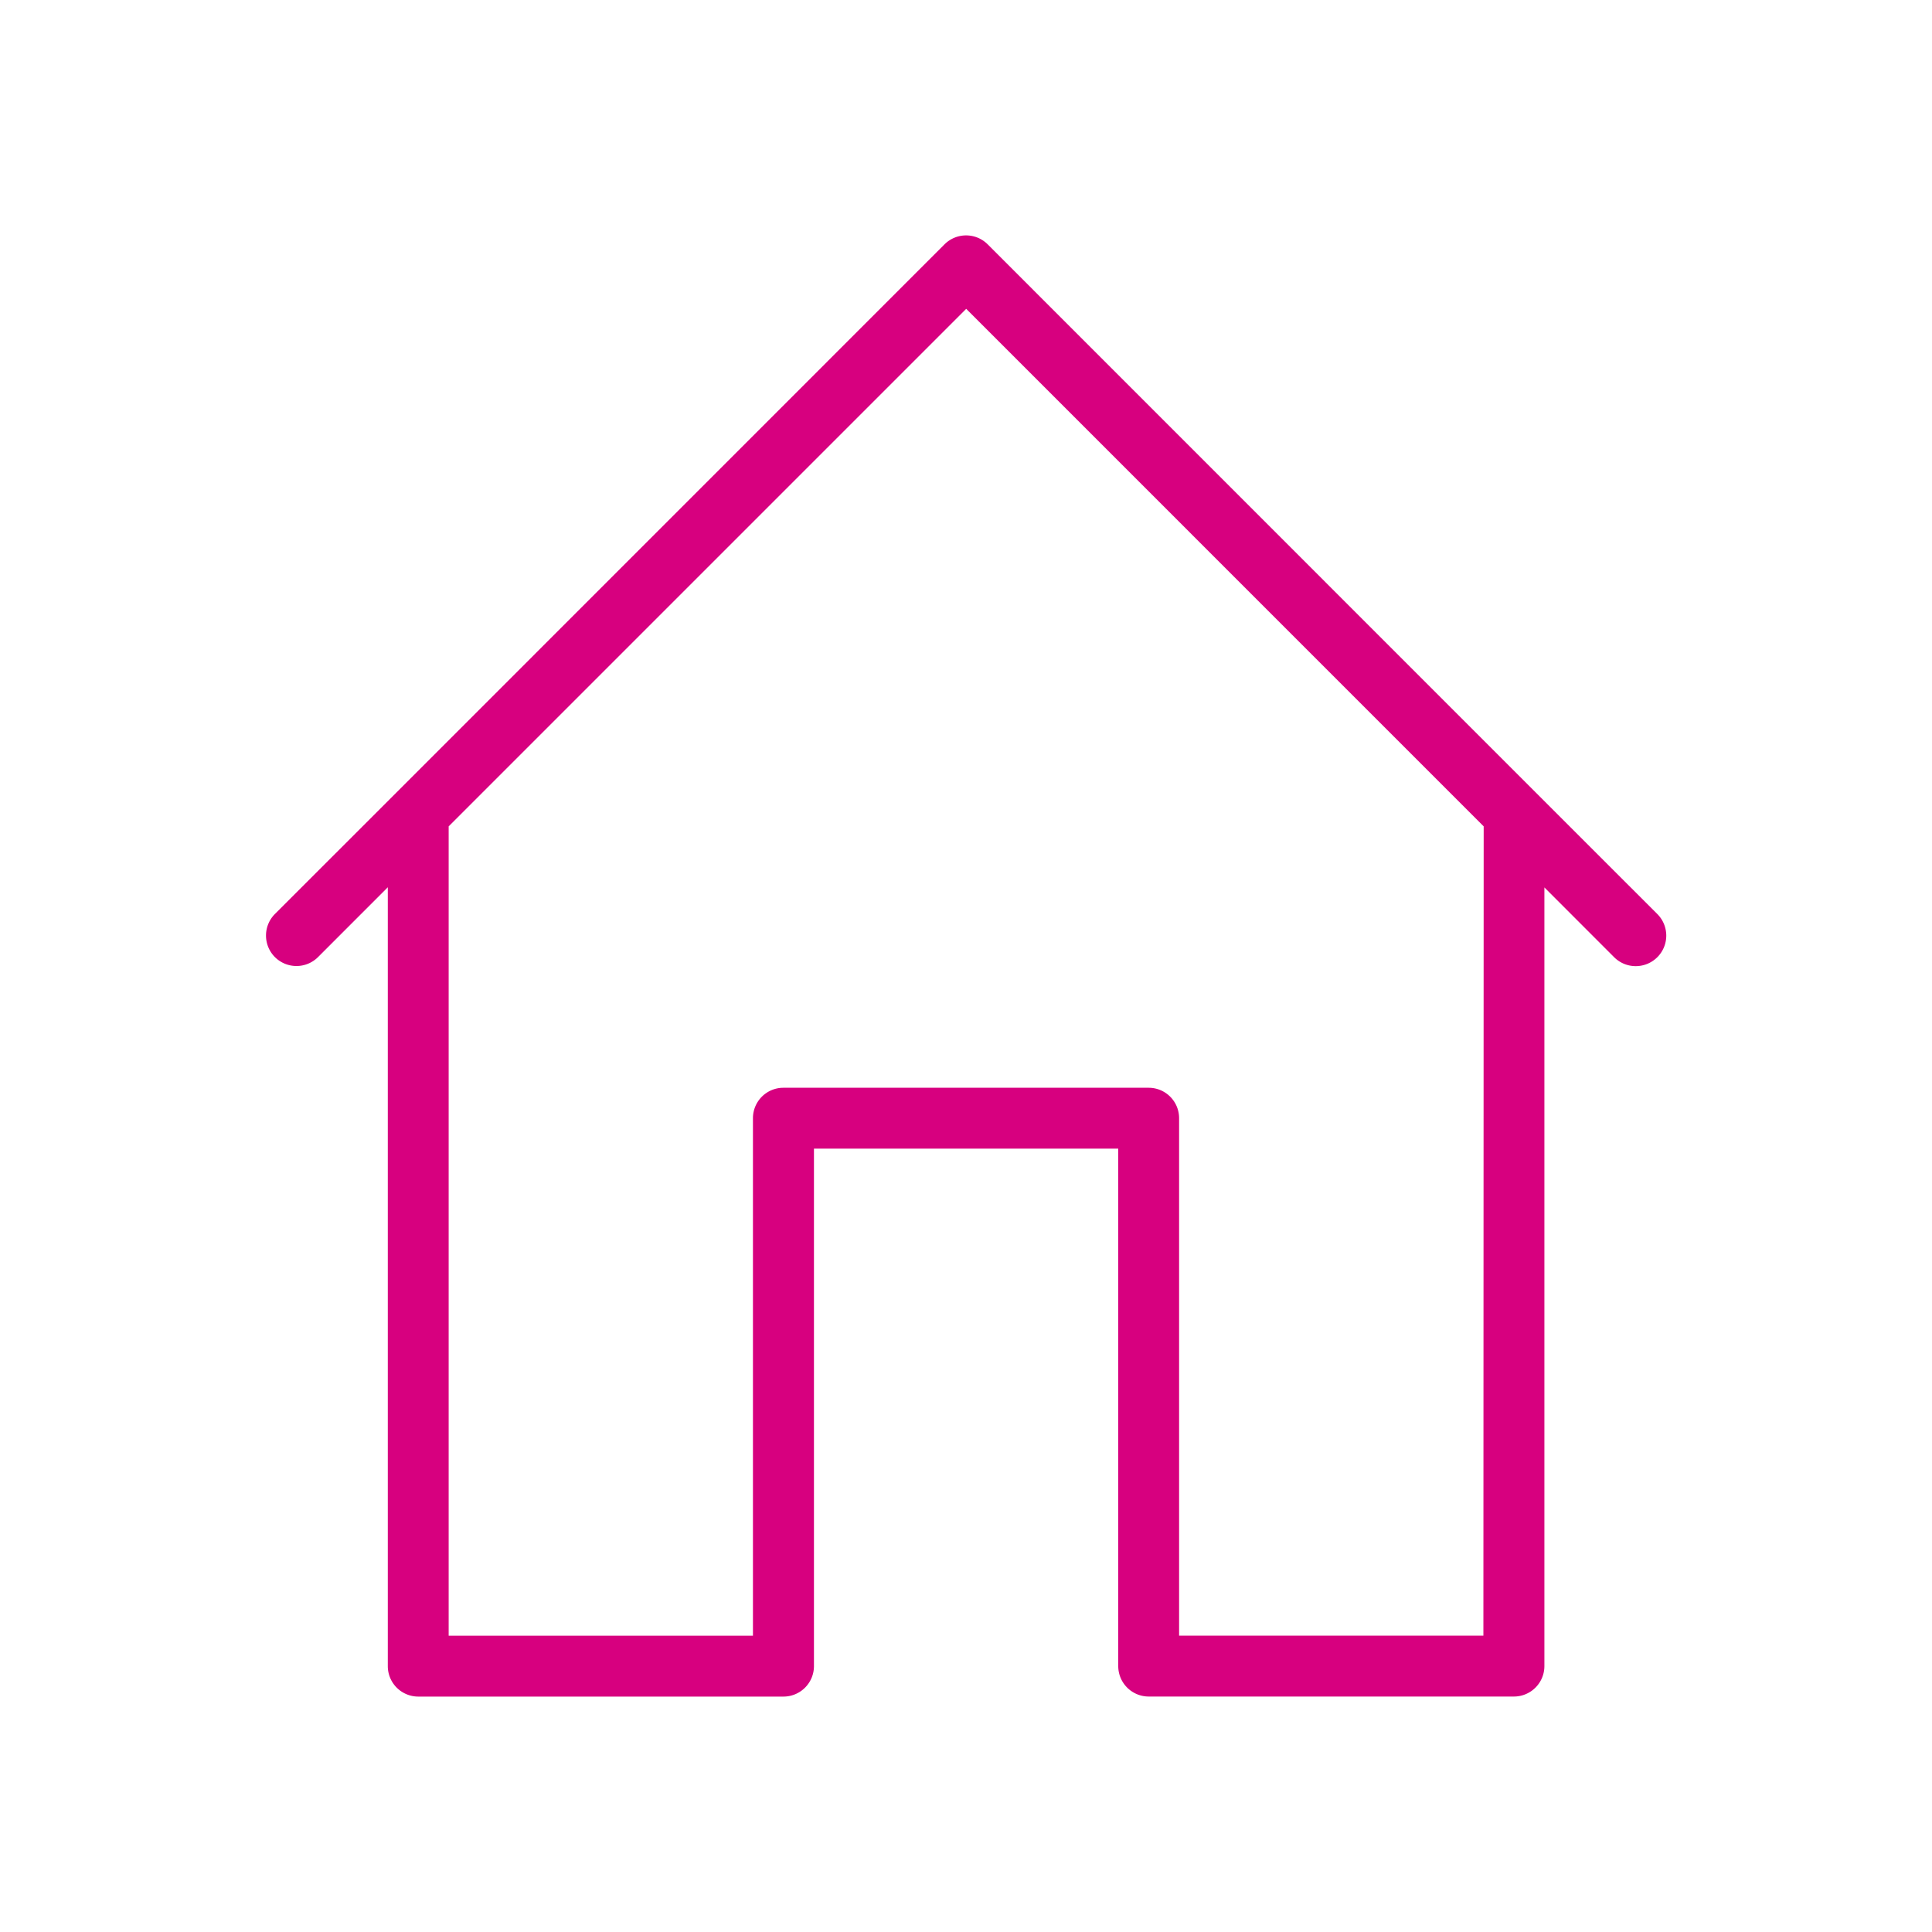 <svg xmlns="http://www.w3.org/2000/svg" width="40" height="40" viewBox="0 0 40 40">
  <g id="Group_4637" data-name="Group 4637" transform="translate(-9 -5.001)">
    <g id="Group_578" data-name="Group 578" transform="translate(9 5.001)">
      <rect id="Rectangle_576" data-name="Rectangle 576" width="40" height="40" transform="translate(0 0)" fill="none"/>
      <path id="Path_3931" data-name="Path 3931" d="M-36.192,975.05l-2.521-2.52h0l-11.343-11.345a.632.632,0,0,0-.892,0l-11.343,11.345h0l-2.521,2.52a.632.632,0,0,0,0,.893.632.632,0,0,0,.892,0l1.445-1.446v16.126a.631.631,0,0,0,.63.63h7.563a.631.631,0,0,0,.63-.63V979.908h6.3v10.714a.631.631,0,0,0,.63.63h7.563a.631.631,0,0,0,.63-.63V974.5l1.445,1.446a.633.633,0,0,0,.446.184.633.633,0,0,0,.446-.184A.632.632,0,0,0-36.192,975.05Zm-3.6,14.942h-6.3V979.278a.63.63,0,0,0-.63-.63h-7.563a.63.63,0,0,0-.63.63v10.715h-6.3V973.236L-50.5,962.521l10.714,10.715Z" transform="translate(70.504 -956.127)" fill="#d7007f"/>
    </g>
  </g>
</svg>
